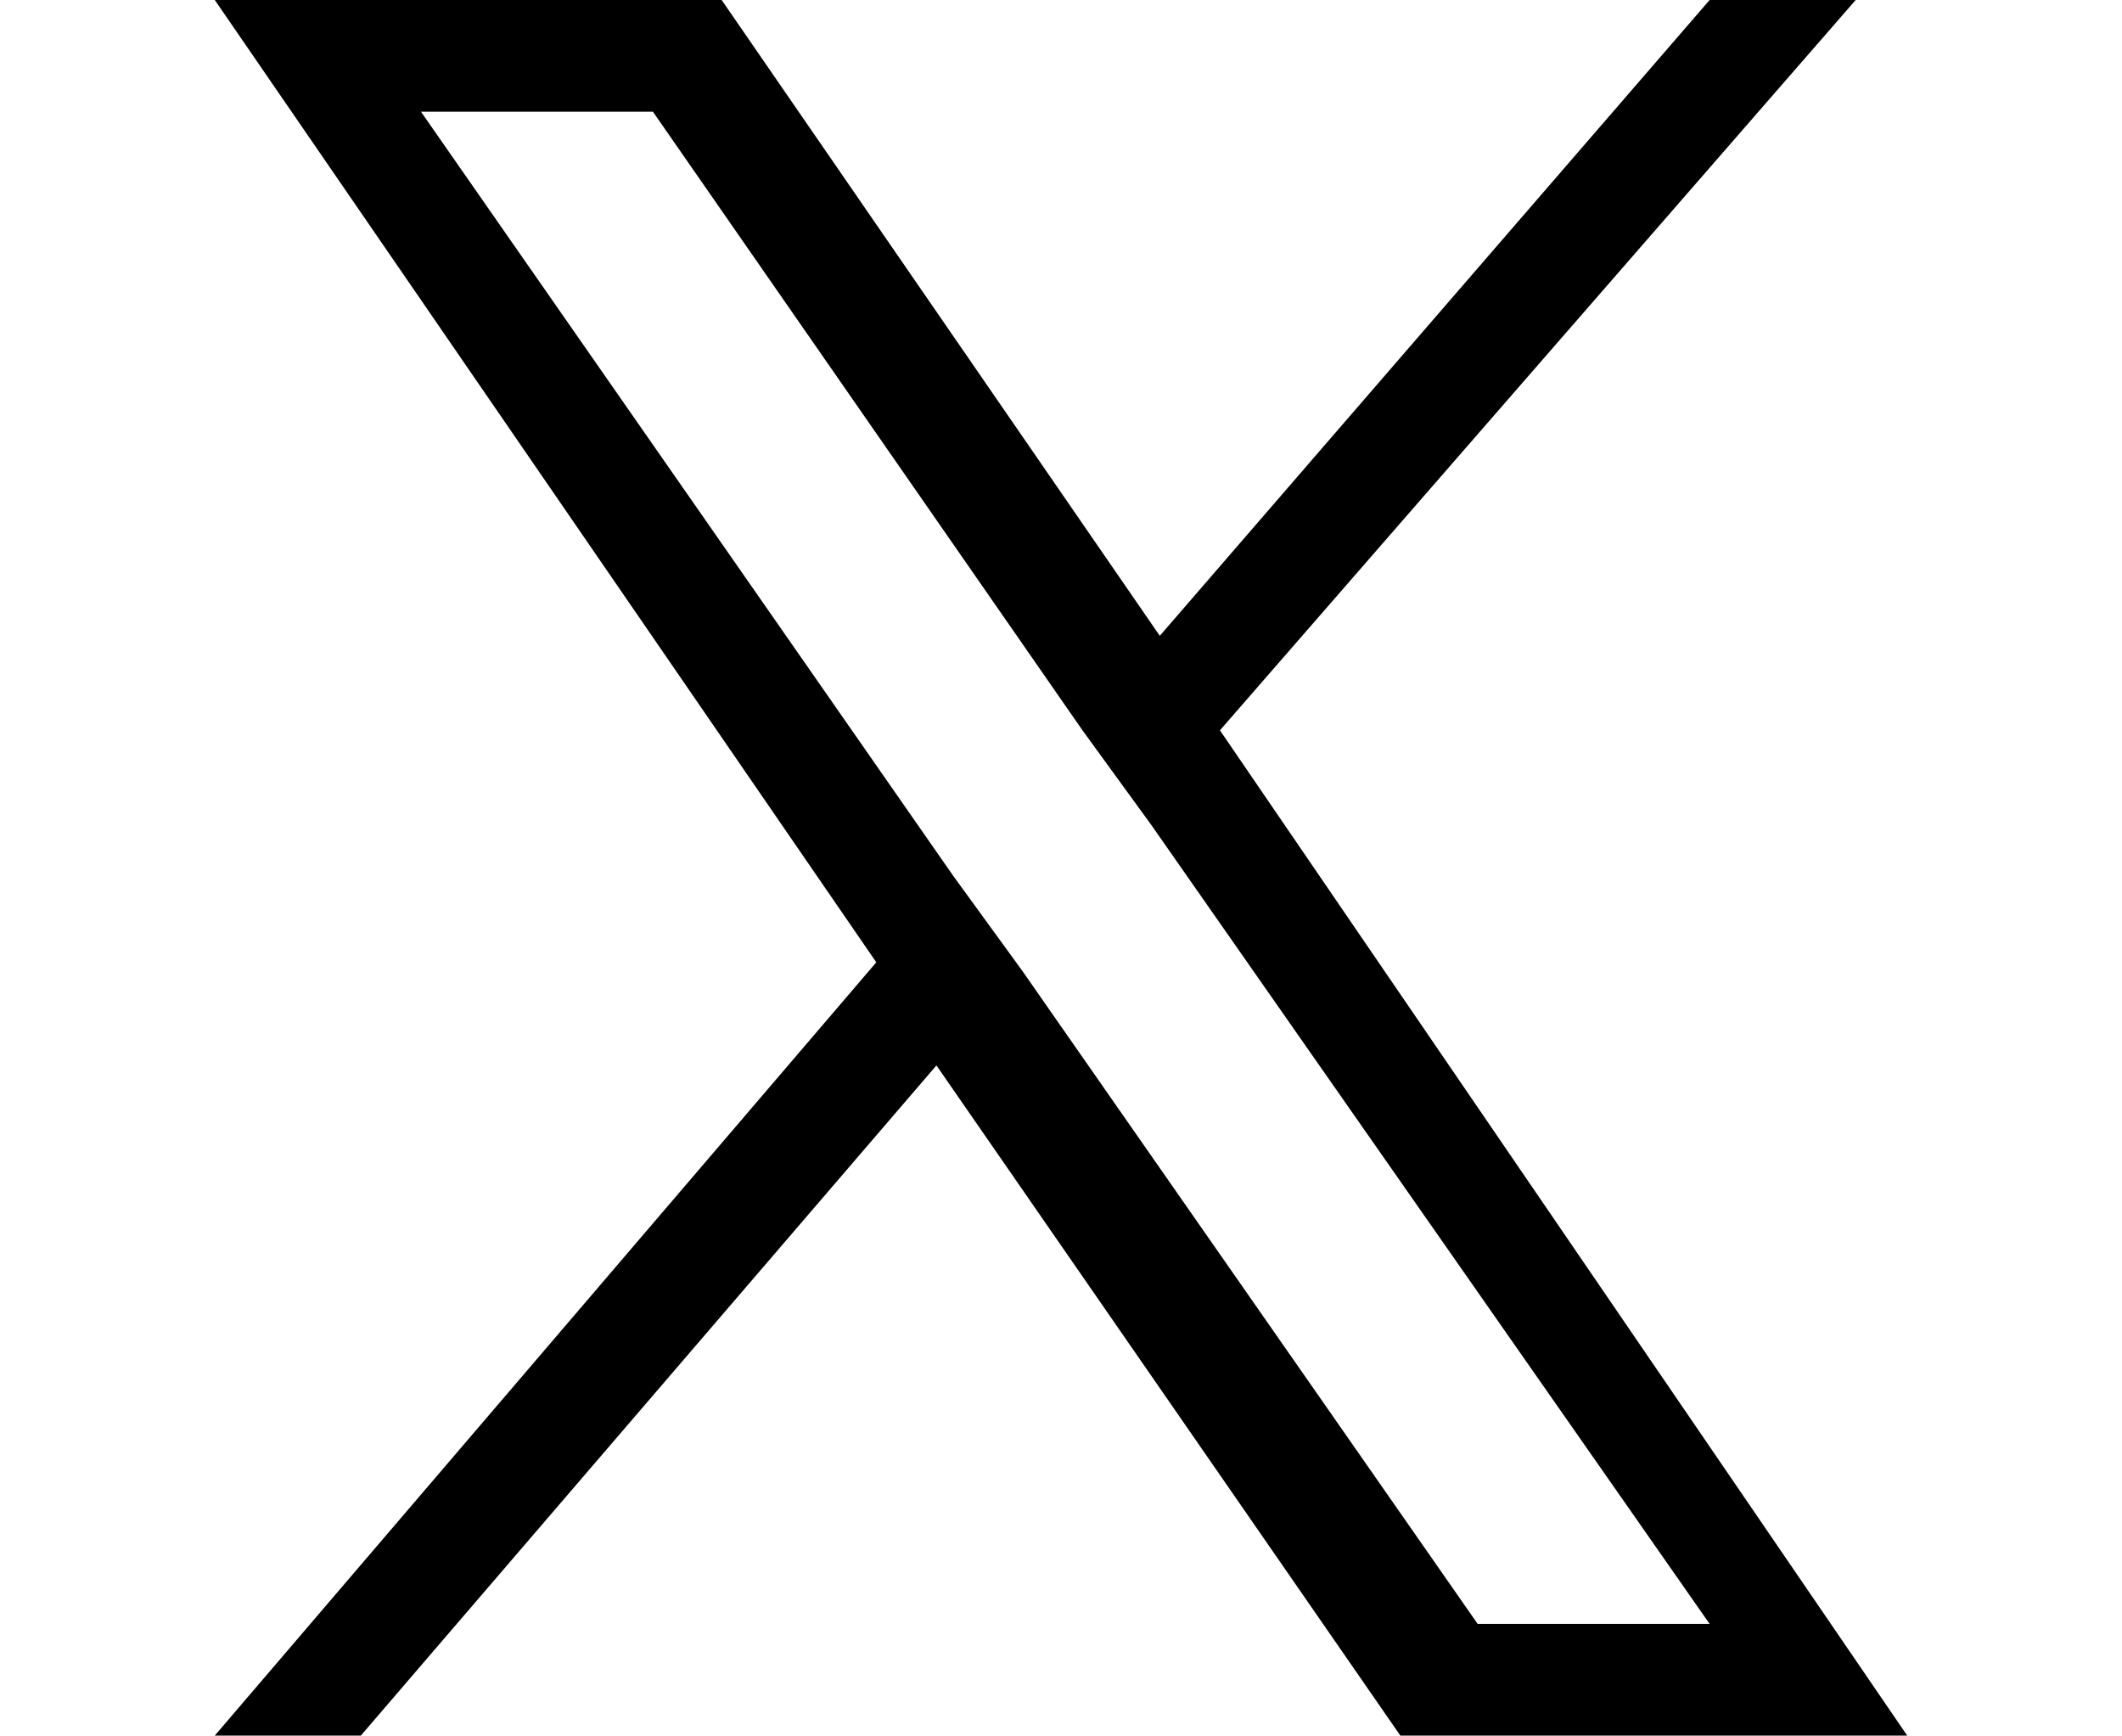 <?xml version="1.0" encoding="utf-8"?>
<!-- Generator: Adobe Illustrator 28.1.0, SVG Export Plug-In . SVG Version: 6.00 Build 0)  -->
<svg version="1.1" id="レイヤー_1" xmlns="http://www.w3.org/2000/svg" xmlns:xlink="http://www.w3.org/1999/xlink" x="0px"
	 y="0px" viewBox="0 0 24.7 20.2" style="enable-background:new 0 0 24.7 20.2;" xml:space="preserve">
<path d="M14.2,8.5L21.6,0h-1.7l-6.4,7.4L8.4,0H2.5l7.7,11.2l-7.7,9h1.7l6.7-7.8l5.4,7.8h5.9L14.2,8.5L14.2,8.5z M11.9,11.3l-0.8-1.1
	L4.9,1.3h2.7l5,7.2l0.8,1.1l6.5,9.3h-2.7L11.9,11.3L11.9,11.3z"/>
</svg>
